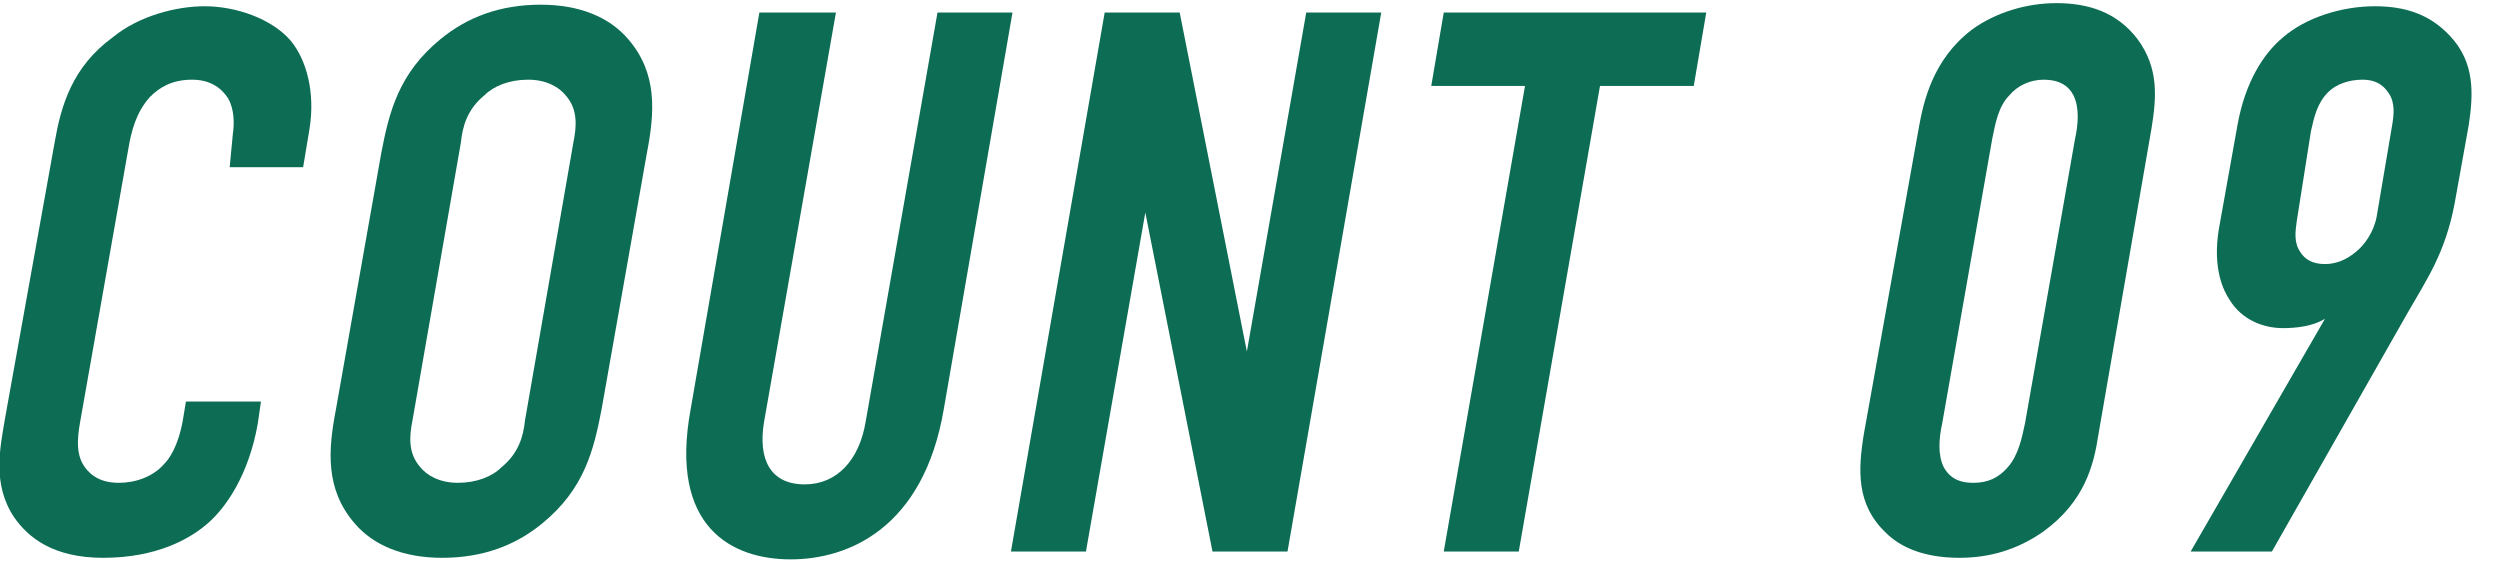 <?xml version="1.0" encoding="utf-8"?>
<!-- Generator: Adobe Illustrator 27.5.0, SVG Export Plug-In . SVG Version: 6.00 Build 0)  -->
<svg version="1.1" id="レイヤー_1" xmlns="http://www.w3.org/2000/svg" xmlns:xlink="http://www.w3.org/1999/xlink" x="0px"
	 y="0px" viewBox="0 0 160 36" style="enable-background:new 0 0 160 36;" xml:space="preserve">
<style type="text/css">
	.st0{fill:#0C6C54;}
</style>
<g>
	<path class="st0" d="M14.9,8.6C15,7.9,15,7,14.6,6.3c-0.2-0.3-0.8-1.2-2.3-1.2c-1.3,0-2.1,0.5-2.7,1.1c-0.9,1-1.2,2.2-1.4,3.4
		l-3,17c-0.2,1.1-0.4,2.2,0.1,3.1c0.3,0.5,0.9,1.2,2.3,1.2c1.1,0,2.2-0.4,2.9-1.2c0.3-0.3,0.9-1.1,1.2-2.8l0.2-1.2h4.8l-0.2,1.4
		c-0.6,3.4-2.1,5.4-3.1,6.3c-1.2,1.1-3.4,2.3-6.8,2.3c-3.2,0-4.8-1.3-5.7-2.6c-1.4-2.1-0.9-4.4-0.6-6.2L3.5,9.1
		c0.4-2.3,1.1-4.8,3.7-6.7c1.7-1.4,4.1-2,5.9-2c2,0,4.3,0.8,5.5,2.2c1,1.2,1.6,3.3,1.2,5.7l-0.4,2.4h-4.7L14.9,8.6z"/>
	<path class="st0" d="M24.4,9.8c0.5-2.6,1.1-5.1,3.8-7.3c1.7-1.4,3.8-2.2,6.4-2.2c2.5,0,4.4,0.8,5.6,2.2c1.9,2.2,1.7,4.7,1.2,7.3
		l-2.9,16.4c-0.5,2.6-1.1,5.1-3.8,7.3c-1.7,1.4-3.8,2.2-6.4,2.2c-2.5,0-4.4-0.8-5.6-2.2c-1.9-2.2-1.7-4.7-1.2-7.3L24.4,9.8z
		 M36.7,9.1c0.2-1,0.3-2.1-0.5-3c-0.4-0.5-1.2-1-2.4-1c-1.2,0-2.2,0.4-2.8,1c-1.1,0.9-1.4,2-1.5,3l-3.1,17.8c-0.2,1-0.3,2.1,0.5,3
		c0.4,0.5,1.2,1,2.4,1s2.2-0.4,2.8-1c1.1-0.9,1.4-2,1.5-3L36.7,9.1z"/>
	<path class="st0" d="M53.5,0.8l-4.6,26.2c-0.4,2.4,0.4,4,2.6,4c2.1,0,3.5-1.6,3.9-4L60,0.8h4.8l-4.4,25.4c-1.3,7.6-6.1,9.6-9.8,9.6
		s-7.8-2-6.4-9.6l4.4-25.4H53.5z"/>
	<path class="st0" d="M75.5,0.8l4.3,21.7l3.8-21.7h4.8l-6,34.5h-4.8l-4.3-21.7l-3.8,21.7h-4.8l6-34.5H75.5z"/>
	<path class="st0" d="M109.2,0.8l-0.8,4.7h-6l-5.2,29.8h-4.8l5.2-29.8h-6l0.8-4.7H109.2z"/>
	<path class="st0" d="M122.8,8.2c0.3-1.7,0.9-4.4,3.4-6.3c1.5-1.1,3.5-1.7,5.4-1.7c2.1,0,3.9,0.6,5.2,2.3c1.4,1.9,1.2,3.8,0.9,5.7
		l-3.4,19.6c-0.3,2-0.9,4.3-3.5,6.2c-1.7,1.2-3.5,1.7-5.4,1.7c-2.3,0-3.8-0.7-4.7-1.6c-1.9-1.8-1.8-4-1.4-6.4L122.8,8.2z M132.8,8.9
		c0.2-0.9,0.3-2-0.1-2.8c-0.3-0.6-0.9-1-1.9-1c-0.9,0-1.7,0.4-2.2,1c-0.7,0.7-0.9,1.8-1.1,2.8l-3.2,18.2c-0.2,0.9-0.3,2,0.1,2.8
		c0.5,0.9,1.3,1,1.9,1c0.9,0,1.6-0.3,2.2-1c0.7-0.8,0.9-1.9,1.1-2.8L132.8,8.9z"/>
	<path class="st0" d="M140.2,35.3l8.6-14.9c-0.8,0.5-1.9,0.6-2.7,0.6c-1.2,0-2.6-0.5-3.4-1.8c-0.4-0.6-1.1-2-0.7-4.5l1.2-6.7
		c0.5-2.8,1.7-4.6,2.9-5.6c1.5-1.3,3.8-2,5.9-2c1.9,0,3.5,0.5,4.8,1.9C158.4,4,158.3,6,158,8l-0.9,5c-0.6,3.2-1.8,4.9-3,7l-8.7,15.3
		H140.2z M147,14.1c-0.1,0.7-0.2,1.4,0.2,2c0.3,0.5,0.8,0.8,1.6,0.8c0.6,0,1.3-0.2,2-0.8c0.5-0.4,1.1-1.2,1.3-2.2l1-5.9
		c0.1-0.6,0.2-1.4-0.2-2c-0.2-0.3-0.6-0.9-1.7-0.9c-0.9,0-1.7,0.3-2.2,0.8c-0.7,0.7-0.9,1.6-1.1,2.5L147,14.1z"/>
</g>
</svg>
